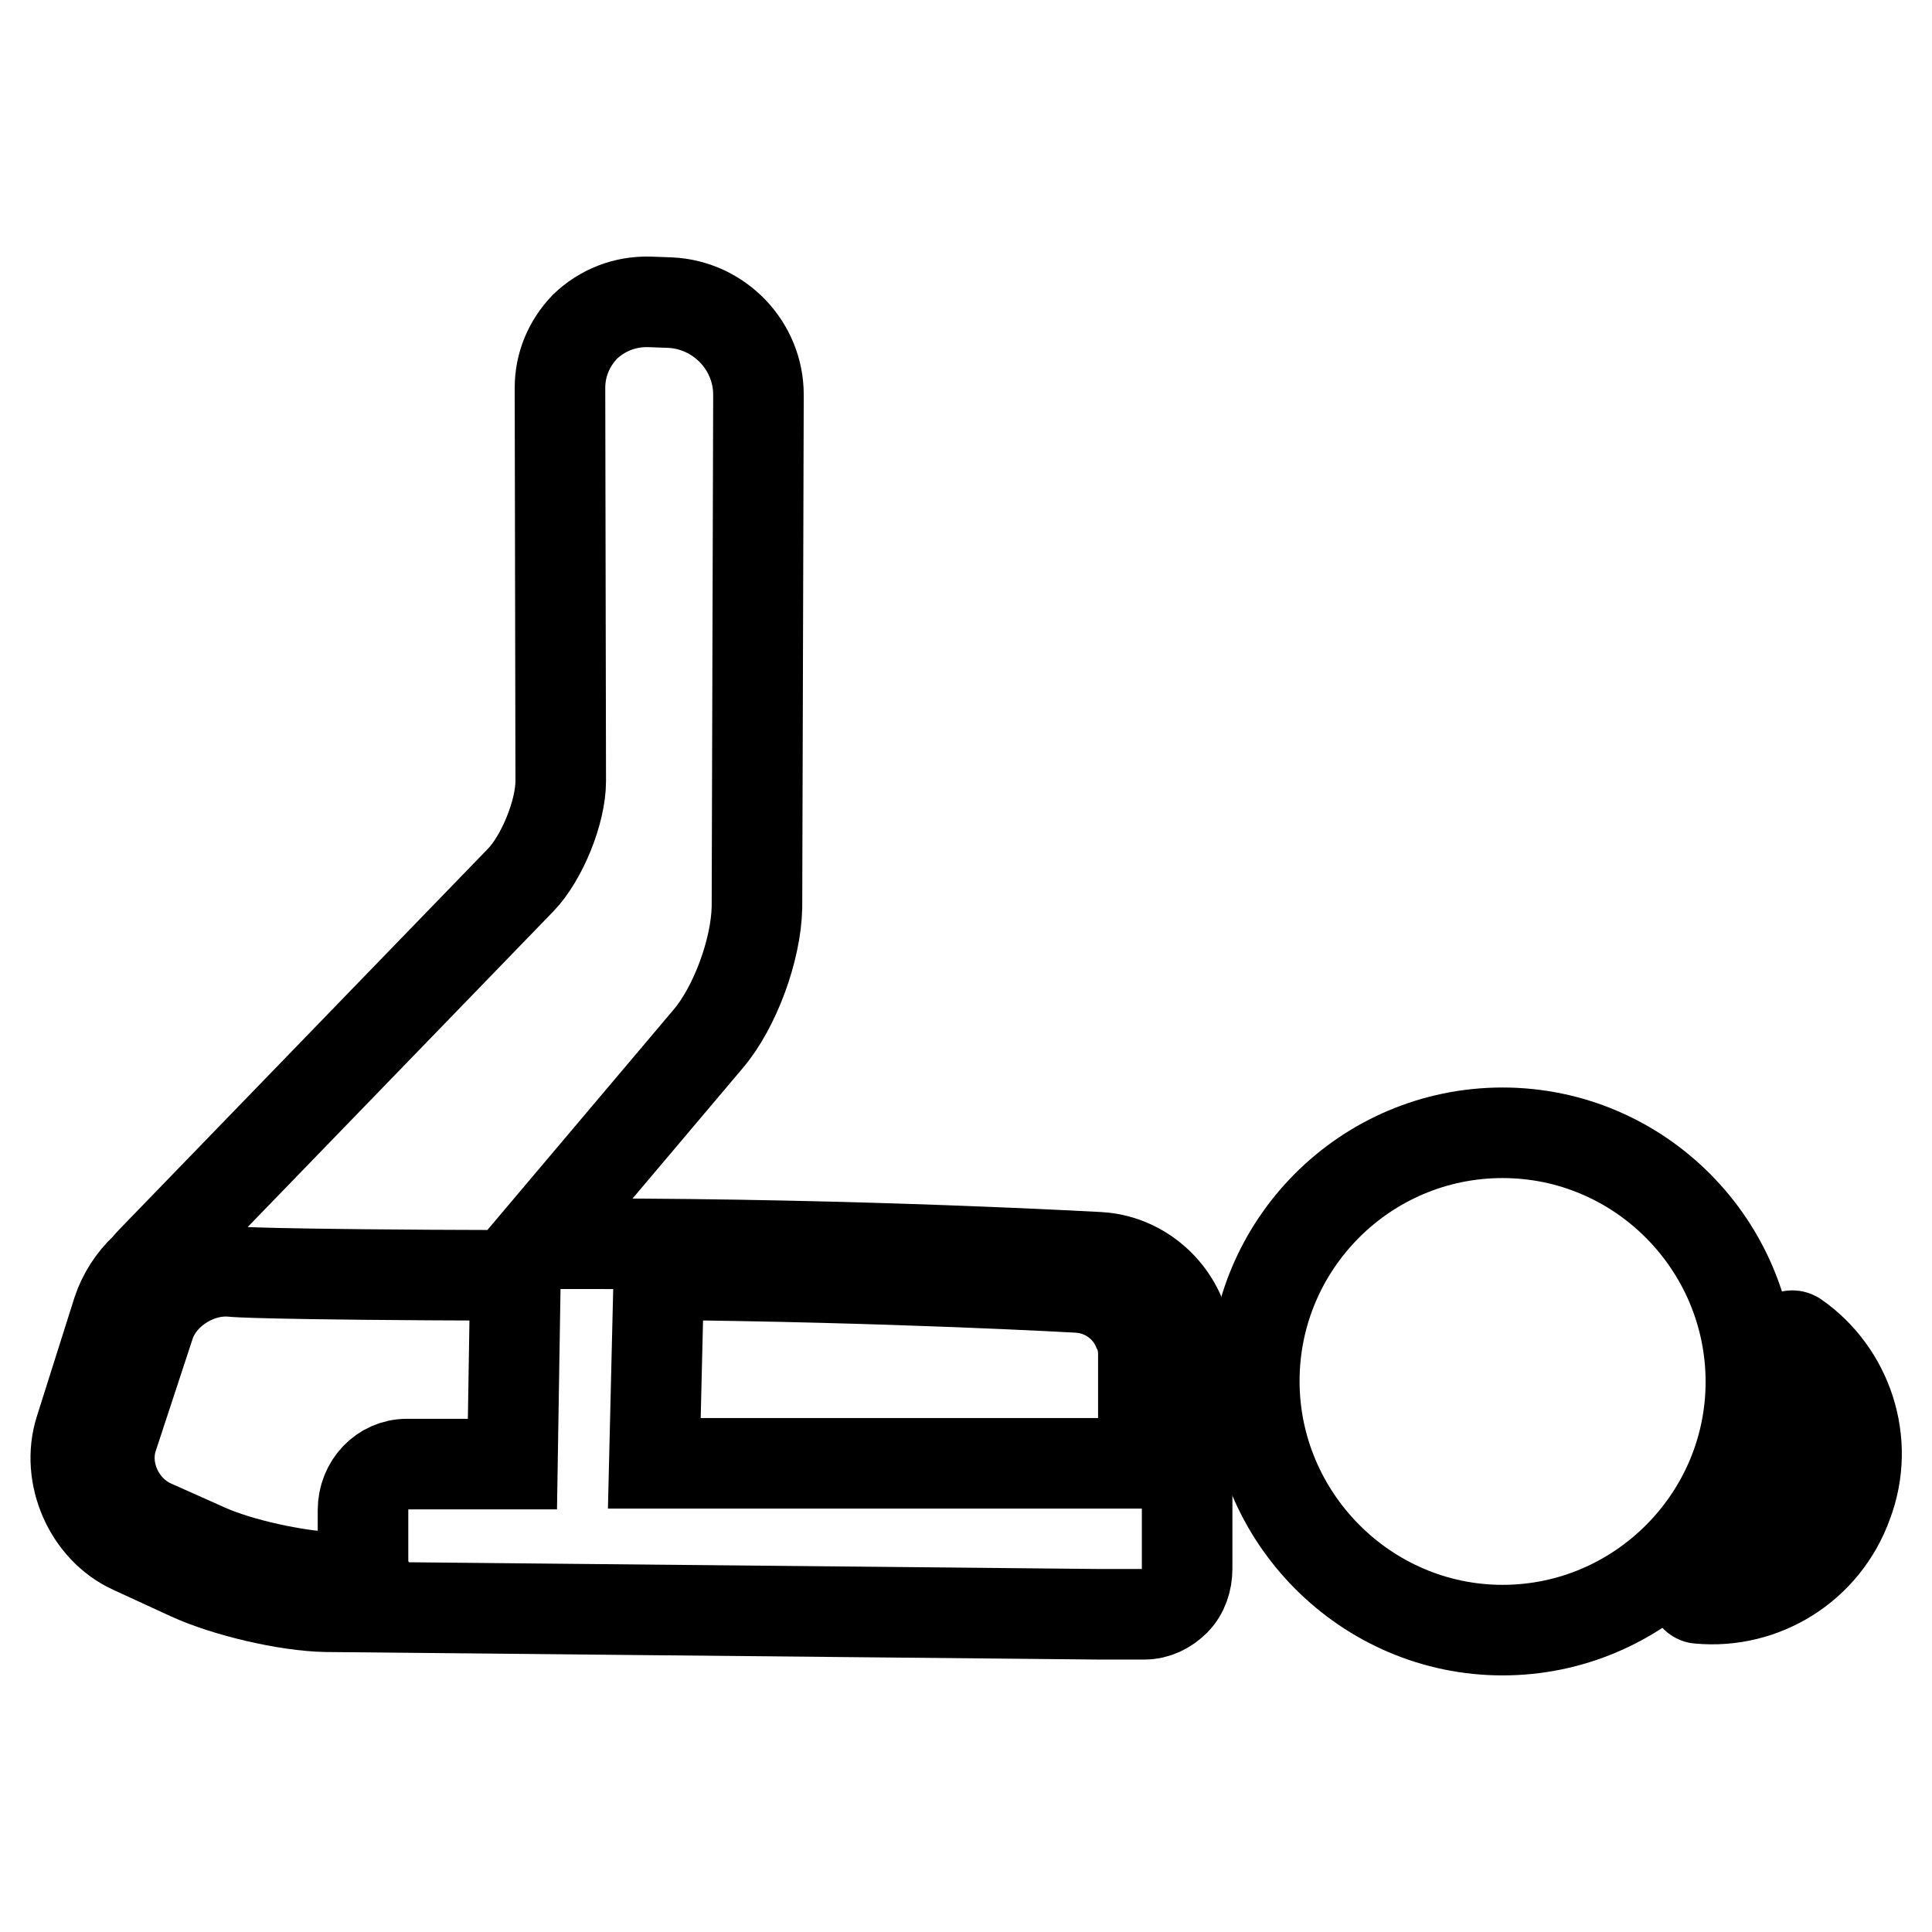 <?xml version="1.0" encoding="utf-8"?>
<!-- Svg Vector Icons : http://www.onlinewebfonts.com/icon -->
<!DOCTYPE svg PUBLIC "-//W3C//DTD SVG 1.1//EN" "http://www.w3.org/Graphics/SVG/1.1/DTD/svg11.dtd">
<svg version="1.1" xmlns="http://www.w3.org/2000/svg" xmlns:xlink="http://www.w3.org/1999/xlink" x="0px" y="0px" viewBox="0 0 256 256" enable-background="new 0 0 256 256" xml:space="preserve">
<g><g><g><path stroke-width="12" fill-opacity="0" stroke="#000000"  d="M237.9,177.1c-0.6-0.4-1.6,0.3-1.5,1c1,5.7,0.6,11.8-1.6,17.6c-2.1,5.9-5.7,10.9-10.2,14.7c-0.5,0.4-0.1,1.4,0.5,1.4c8.5,0.8,16.7-4.2,19.7-12.6C247.9,191,244.8,181.9,237.9,177.1z"/><path stroke-width="12" fill-opacity="0" stroke="#000000"  d="M199.1,150.1c-18.2,0-32.9,14.8-32.9,32.9S181,216,199.1,216s32.9-14.8,32.9-32.9S217.3,150.1,199.1,150.1z"/><path stroke-width="12" fill-opacity="0" stroke="#000000"  d="M157.3,199.9l0-21c0-6.4-5.2-11.9-11.6-12.3c-0.3,0-31.2-1.8-67.8-1.8c-2.5,0-4.8,0-7,0l22.9-27.1c3.6-4.2,6.4-11.9,6.5-17.5l0.2-67.9c0-6.5-5.2-11.9-11.7-12.2L86.1,40c-3.3-0.1-6.3,1.1-8.6,3.3c-2.1,2.2-3.3,5-3.3,8.1l0.1,52.1c0,4.1-2.5,10.2-5.3,13.1l-48.9,50.5c-0.3,0.3-0.6,0.7-0.9,1c-1.6,1.5-2.9,3.5-3.6,5.6l-5,15.8c-1.9,6,1.2,13.1,6.9,15.7l7.6,3.5c4.8,2.2,12.8,4.1,18.1,4.2l102.4,1h0.1c0.4,0,5.8,0,5.8,0h0.1c1.6,0,3-0.7,4.1-1.8c1.1-1.1,1.6-2.7,1.6-4.2L157.3,199.9L157.3,199.9z M150.7,176c0.5,0.9,0.7,1.9,0.8,2.9l0,15H86.7l0.6-25c31.2,0.3,55.6,1.7,55.6,1.7C146.4,170.8,149.4,173,150.7,176z M27.5,205.3l-7.4-3.3c-4.3-2-6.6-7.1-5.2-11.5l4.9-14.9c1.4-4.4,6.4-7.6,11.1-7.1c0,0,3.5,0.4,37.4,0.5L67.9,194h-14c-3.2,0-5.8,2.7-5.8,6.1v6.8c0,0.7,0.1,1.4,0.4,2.1l-4.6,0C39.1,208.8,31.8,207.2,27.5,205.3z"/></g><g></g><g></g><g></g><g></g><g></g><g></g><g></g><g></g><g></g><g></g><g></g><g></g><g></g><g></g><g></g></g></g>
</svg>